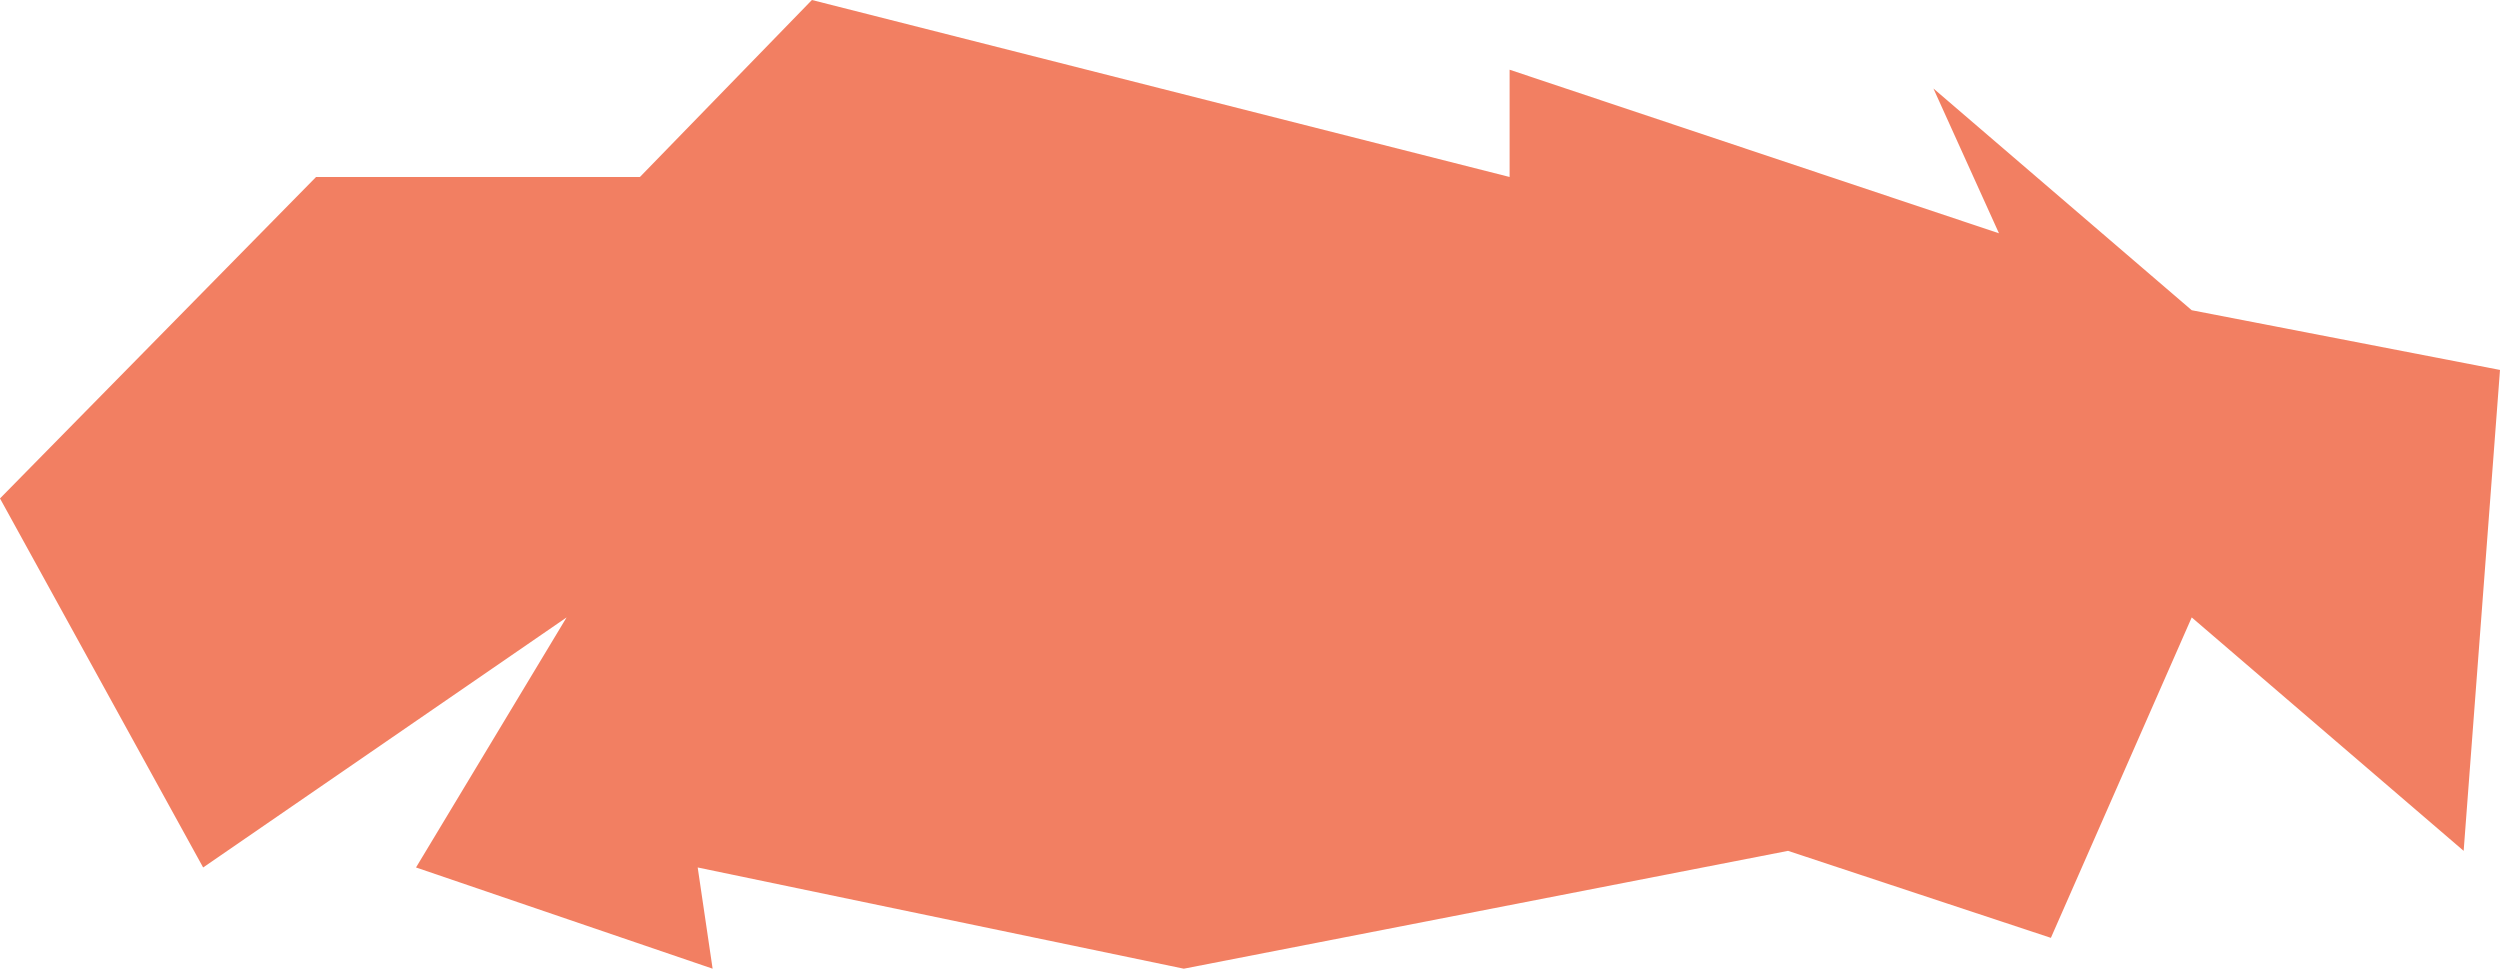 <?xml version="1.0" encoding="UTF-8"?> <svg xmlns="http://www.w3.org/2000/svg" width="1926" height="747" viewBox="0 0 1926 747" fill="none"> <path d="M1163 53.712V136.345L625.5 0L493 136.345H243.5L0 384L156.5 668.296L436.5 475.657L320.5 668.296L549 746.281L537.5 668.296L912 746.281L1377.5 655.5L1580 722.524L1688.5 475.657L1898 655.5L1926 285L1688.5 239L1489.5 68.172L1540 179.727L1163 53.712Z" fill="#F27F62"></path> </svg> 